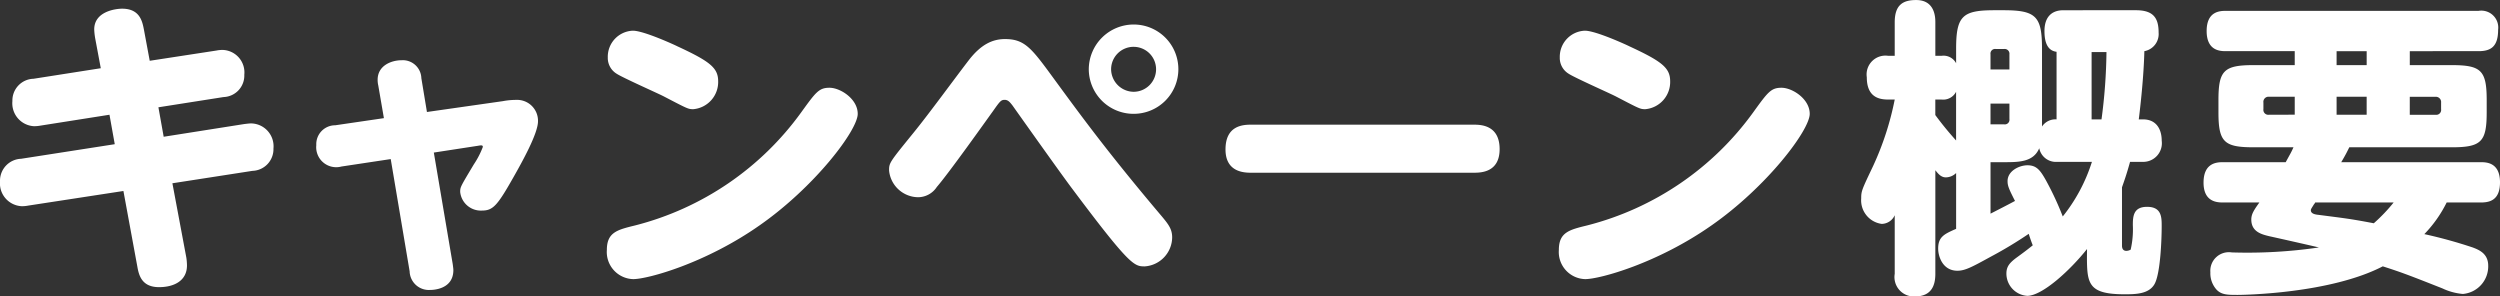 <svg xmlns="http://www.w3.org/2000/svg" width="306.356" height="36.328" viewBox="0 0 306.356 36.328">
  <rect x="0" y="0" width="306.356" height="36.328" fill="#333333" stroke="none"/>
  <path id="パス_39574" data-name="パス 39574" d="M-140.182-24.244l-8.246,1.292a2.66,2.66,0,0,0-2.584,2.736,2.809,2.809,0,0,0,2.66,3.078,4.743,4.743,0,0,0,.8-.076l8.436-1.33.646,3.61-11.476,1.786a2.687,2.687,0,0,0-2.584,2.774,2.8,2.8,0,0,0,2.7,3.04,4.273,4.273,0,0,0,.76-.076L-137.408-9.2-135.7.076c.19,1.1.57,2.508,2.66,2.508,1.862,0,3.42-.8,3.42-2.66a6.877,6.877,0,0,0-.076-.95l-1.71-9.12,9.8-1.52a2.66,2.66,0,0,0,2.584-2.736,2.8,2.8,0,0,0-2.736-3.078c-.228,0-.494.038-.836.076l-9.88,1.558-.646-3.61,7.98-1.254a2.634,2.634,0,0,0,2.546-2.736,2.756,2.756,0,0,0-2.66-3.04,3.92,3.92,0,0,0-.76.076l-8.17,1.254-.722-3.876c-.19-.95-.494-2.508-2.66-2.508-.722,0-3.42.3-3.42,2.546a8.305,8.305,0,0,0,.114,1.064Zm34.694,6.118-5.966.874a2.316,2.316,0,0,0-2.318,2.432,2.452,2.452,0,0,0,3.078,2.622l6.042-.912L-102.334.646a2.353,2.353,0,0,0,2.508,2.28c.228,0,2.85,0,2.85-2.432,0-.152-.038-.418-.076-.722l-2.318-13.68,5.434-.836c.418-.076.57-.076.57.152a10.422,10.422,0,0,1-1.1,2.128C-96.1-9.728-96.14-9.69-96.14-9.082A2.545,2.545,0,0,0-93.48-6.8c1.368,0,1.9-.608,3.876-4.1.988-1.748,3-5.32,3-6.84a2.56,2.56,0,0,0-2.7-2.622,8.617,8.617,0,0,0-1.6.152l-9.31,1.33-.684-4.142a2.273,2.273,0,0,0-2.432-2.2c-1.178,0-2.926.608-2.926,2.394a2.94,2.94,0,0,0,.076.684Zm54.606-3.724c-1.292,0-1.672.532-3.458,3A36.129,36.129,0,0,1-74.708-4.978c-2.166.532-3.458.836-3.458,3A3.325,3.325,0,0,0-74.936,1.6c1.786,0,8.854-1.938,15.466-6.574,6.764-4.712,12.046-11.666,12.046-13.68C-47.424-20.482-49.552-21.85-50.882-21.85Zm-24.092-6.992a3.193,3.193,0,0,0-3.078,3.268,2.262,2.262,0,0,0,1.1,2.014c.76.494,4.788,2.28,5.7,2.736,3,1.558,3.04,1.6,3.686,1.6a3.343,3.343,0,0,0,3.04-3.42c0-1.634-.988-2.432-5.016-4.294C-69.844-27.094-73.644-28.842-74.974-28.842Zm45.6,1.026c-1.52,0-2.926.646-4.408,2.546-1.9,2.47-4.826,6.5-6.8,8.93-2.964,3.648-3,3.686-3,4.636a3.618,3.618,0,0,0,3.534,3.268A2.758,2.758,0,0,0-37.734-9.69c1.482-1.71,6.042-8.132,6.84-9.234.912-1.292,1.026-1.444,1.482-1.444.418,0,.646.3.95.684,1.026,1.444,6.118,8.626,7.334,10.222,7.106,9.5,7.6,9.5,8.892,9.5A3.6,3.6,0,0,0-8.892-3.5c0-1.064-.456-1.634-1.52-2.888-6.422-7.6-9.8-12.236-13-16.606C-26.106-26.676-26.942-27.816-29.374-27.816ZM-13.6-29.6a5.506,5.506,0,0,0-5.51,5.472,5.482,5.482,0,0,0,5.51,5.472A5.473,5.473,0,0,0-8.132-24.13,5.473,5.473,0,0,0-13.6-29.6Zm0,2.736a2.749,2.749,0,0,1,2.736,2.736A2.757,2.757,0,0,1-13.6-21.356a2.79,2.79,0,0,1-2.774-2.774A2.756,2.756,0,0,1-13.6-26.866ZM.836-17.328c-1.026,0-3.192.076-3.192,3.04,0,2.85,2.394,2.85,3.192,2.85H28.044c.836,0,3.192,0,3.192-2.888,0-2.964-2.318-3-3.192-3ZM65.778-21.85c-1.292,0-1.672.532-3.458,3A36.129,36.129,0,0,1,41.952-4.978c-2.166.532-3.458.836-3.458,3A3.325,3.325,0,0,0,41.724,1.6c1.786,0,8.854-1.938,15.466-6.574,6.764-4.712,12.046-11.666,12.046-13.68C69.236-20.482,67.108-21.85,65.778-21.85ZM41.686-28.842a3.193,3.193,0,0,0-3.078,3.268,2.262,2.262,0,0,0,1.1,2.014c.76.494,4.788,2.28,5.7,2.736,3,1.558,3.04,1.6,3.686,1.6a3.343,3.343,0,0,0,3.04-3.42c0-1.634-.988-2.432-5.016-4.294C46.816-27.094,43.016-28.842,41.686-28.842ZM103.208-1.178c0,3.382.19,4.636,4.636,4.636,1.368,0,2.964-.038,3.648-1.254.722-1.292.874-5.472.874-7.106,0-1.064,0-2.356-1.786-2.356-1.672,0-1.748,1.14-1.748,2.242a11.082,11.082,0,0,1-.266,3c-.152.114-1.064.456-1.064-.494V-9.652c.266-.76.57-1.6.988-3.116h1.6a2.285,2.285,0,0,0,2.28-2.584c0-1.444-.684-2.622-2.28-2.622h-.532c.19-1.52.608-5.168.684-8.36a2.134,2.134,0,0,0,1.748-2.28c0-1.786-.646-2.736-2.774-2.736H100.32c-1.406,0-2.318.8-2.318,2.546,0,1.026.19,2.394,1.482,2.546v8.284A1.969,1.969,0,0,0,97.7-17.1v-9.538c0-3.952-.722-4.712-4.712-4.712h-1.1c-3.914,0-4.712.684-4.712,4.712v1.786a1.737,1.737,0,0,0-1.786-.912h-.76v-4.1c0-.608-.038-2.736-2.356-2.736-1.71,0-2.622.684-2.622,2.736v4.1h-.8a2.306,2.306,0,0,0-2.622,2.622c0,2.432,1.482,2.736,2.622,2.736h.8a35.83,35.83,0,0,1-2.66,8.17C75.62-9.348,75.544-9.2,75.544-8.284a2.913,2.913,0,0,0,2.508,3.116,1.773,1.773,0,0,0,1.6-1.064V.95a2.378,2.378,0,0,0,2.47,2.774c2.128,0,2.508-1.482,2.508-2.774V-11.742c.342.418.684.874,1.292.874a1.843,1.843,0,0,0,1.254-.532v6.84c-1.482.646-2.2.988-2.2,2.432,0,.912.532,2.7,2.356,2.7.95,0,1.786-.456,4.142-1.748a50.714,50.714,0,0,0,4.6-2.774c.228.722.342,1.026.494,1.406-.608.494-1.216.95-2.052,1.558-.8.608-1.178,1.064-1.178,1.9a2.735,2.735,0,0,0,2.546,2.736c1.862,0,5.282-3.154,7.334-5.738ZM91.39-19.912h2.318v1.9a.566.566,0,0,1-.646.646H91.39Zm12.426,7.144a20.684,20.684,0,0,1-3.572,6.688,36.928,36.928,0,0,0-2.052-4.408c-.722-1.292-1.178-1.862-2.28-1.862-.988,0-2.432.684-2.432,1.938,0,.57.152.95.912,2.432-1.14.608-1.672.874-3,1.558V-12.73h1.6c1.862,0,3.648,0,4.37-1.71a2.077,2.077,0,0,0,2.166,1.672Zm-.038-5.206V-26.22H105.6a66.627,66.627,0,0,1-.608,8.246ZM84.626-20.406h.76a1.778,1.778,0,0,0,1.786-.95v5.966a39.353,39.353,0,0,1-2.546-3.116Zm6.764-5.548a.565.565,0,0,1,.646-.646h1.026a.581.581,0,0,1,.646.646v1.862H91.39ZM134.368-12.73c.57-.95.76-1.368.988-1.824H147.9c3.648,0,4.294-.684,4.294-4.294V-20.33c0-3.648-.684-4.294-4.294-4.294h-5.13v-1.71H151.2c1.52,0,2.394-.57,2.394-2.622a2.075,2.075,0,0,0-2.394-2.318H120.27c-.76,0-2.394.038-2.394,2.47,0,2.47,1.71,2.47,2.394,2.47h8.4v1.71h-5.054c-3.648,0-4.294.684-4.294,4.294v1.482c0,3.648.684,4.294,4.294,4.294h4.9c-.3.684-.418.836-.95,1.824h-7.638c-.76,0-2.432.038-2.432,2.508,0,2.432,1.748,2.432,2.432,2.432h4.408c-.646.912-.988,1.406-.988,2.09,0,1.52,1.292,1.824,2.242,2.052.874.19,5.092,1.14,6.042,1.368a60.524,60.524,0,0,1-10.678.608A2.277,2.277,0,0,0,118.332.76a2.994,2.994,0,0,0,.722,2.09c.608.684,1.406.684,2.622.684.912,0,11.4-.19,17.784-3.5,2.242.722,2.964.988,7.3,2.7a7.346,7.346,0,0,0,2.508.684A3.391,3.391,0,0,0,152.38-.038c0-1.482-1.1-1.938-1.9-2.242a57.88,57.88,0,0,0-5.928-1.634,15.344,15.344,0,0,0,2.736-3.876h4.142c1.026,0,2.394-.19,2.394-2.47,0-2.47-1.71-2.47-2.394-2.47Zm3.116-8.018v2.2H133.8v-2.2ZM133.8-24.624v-1.71h3.686v1.71Zm-8.284,6.08a.6.6,0,0,1-.684-.684v-.8a.632.632,0,0,1,.684-.722h3.154v2.2Zm17.252-2.2h3.154a.649.649,0,0,1,.684.722v.8a.6.6,0,0,1-.684.684h-3.154ZM140.79-7.79a20.347,20.347,0,0,1-2.432,2.546c-3-.57-3.534-.608-6.726-1.026-.38-.038-.988-.114-.988-.57,0-.152.152-.342.38-.722a.8.8,0,0,0,.152-.228Z" transform="translate(152.532 32.604)" fill="#fff"/>
</svg>
